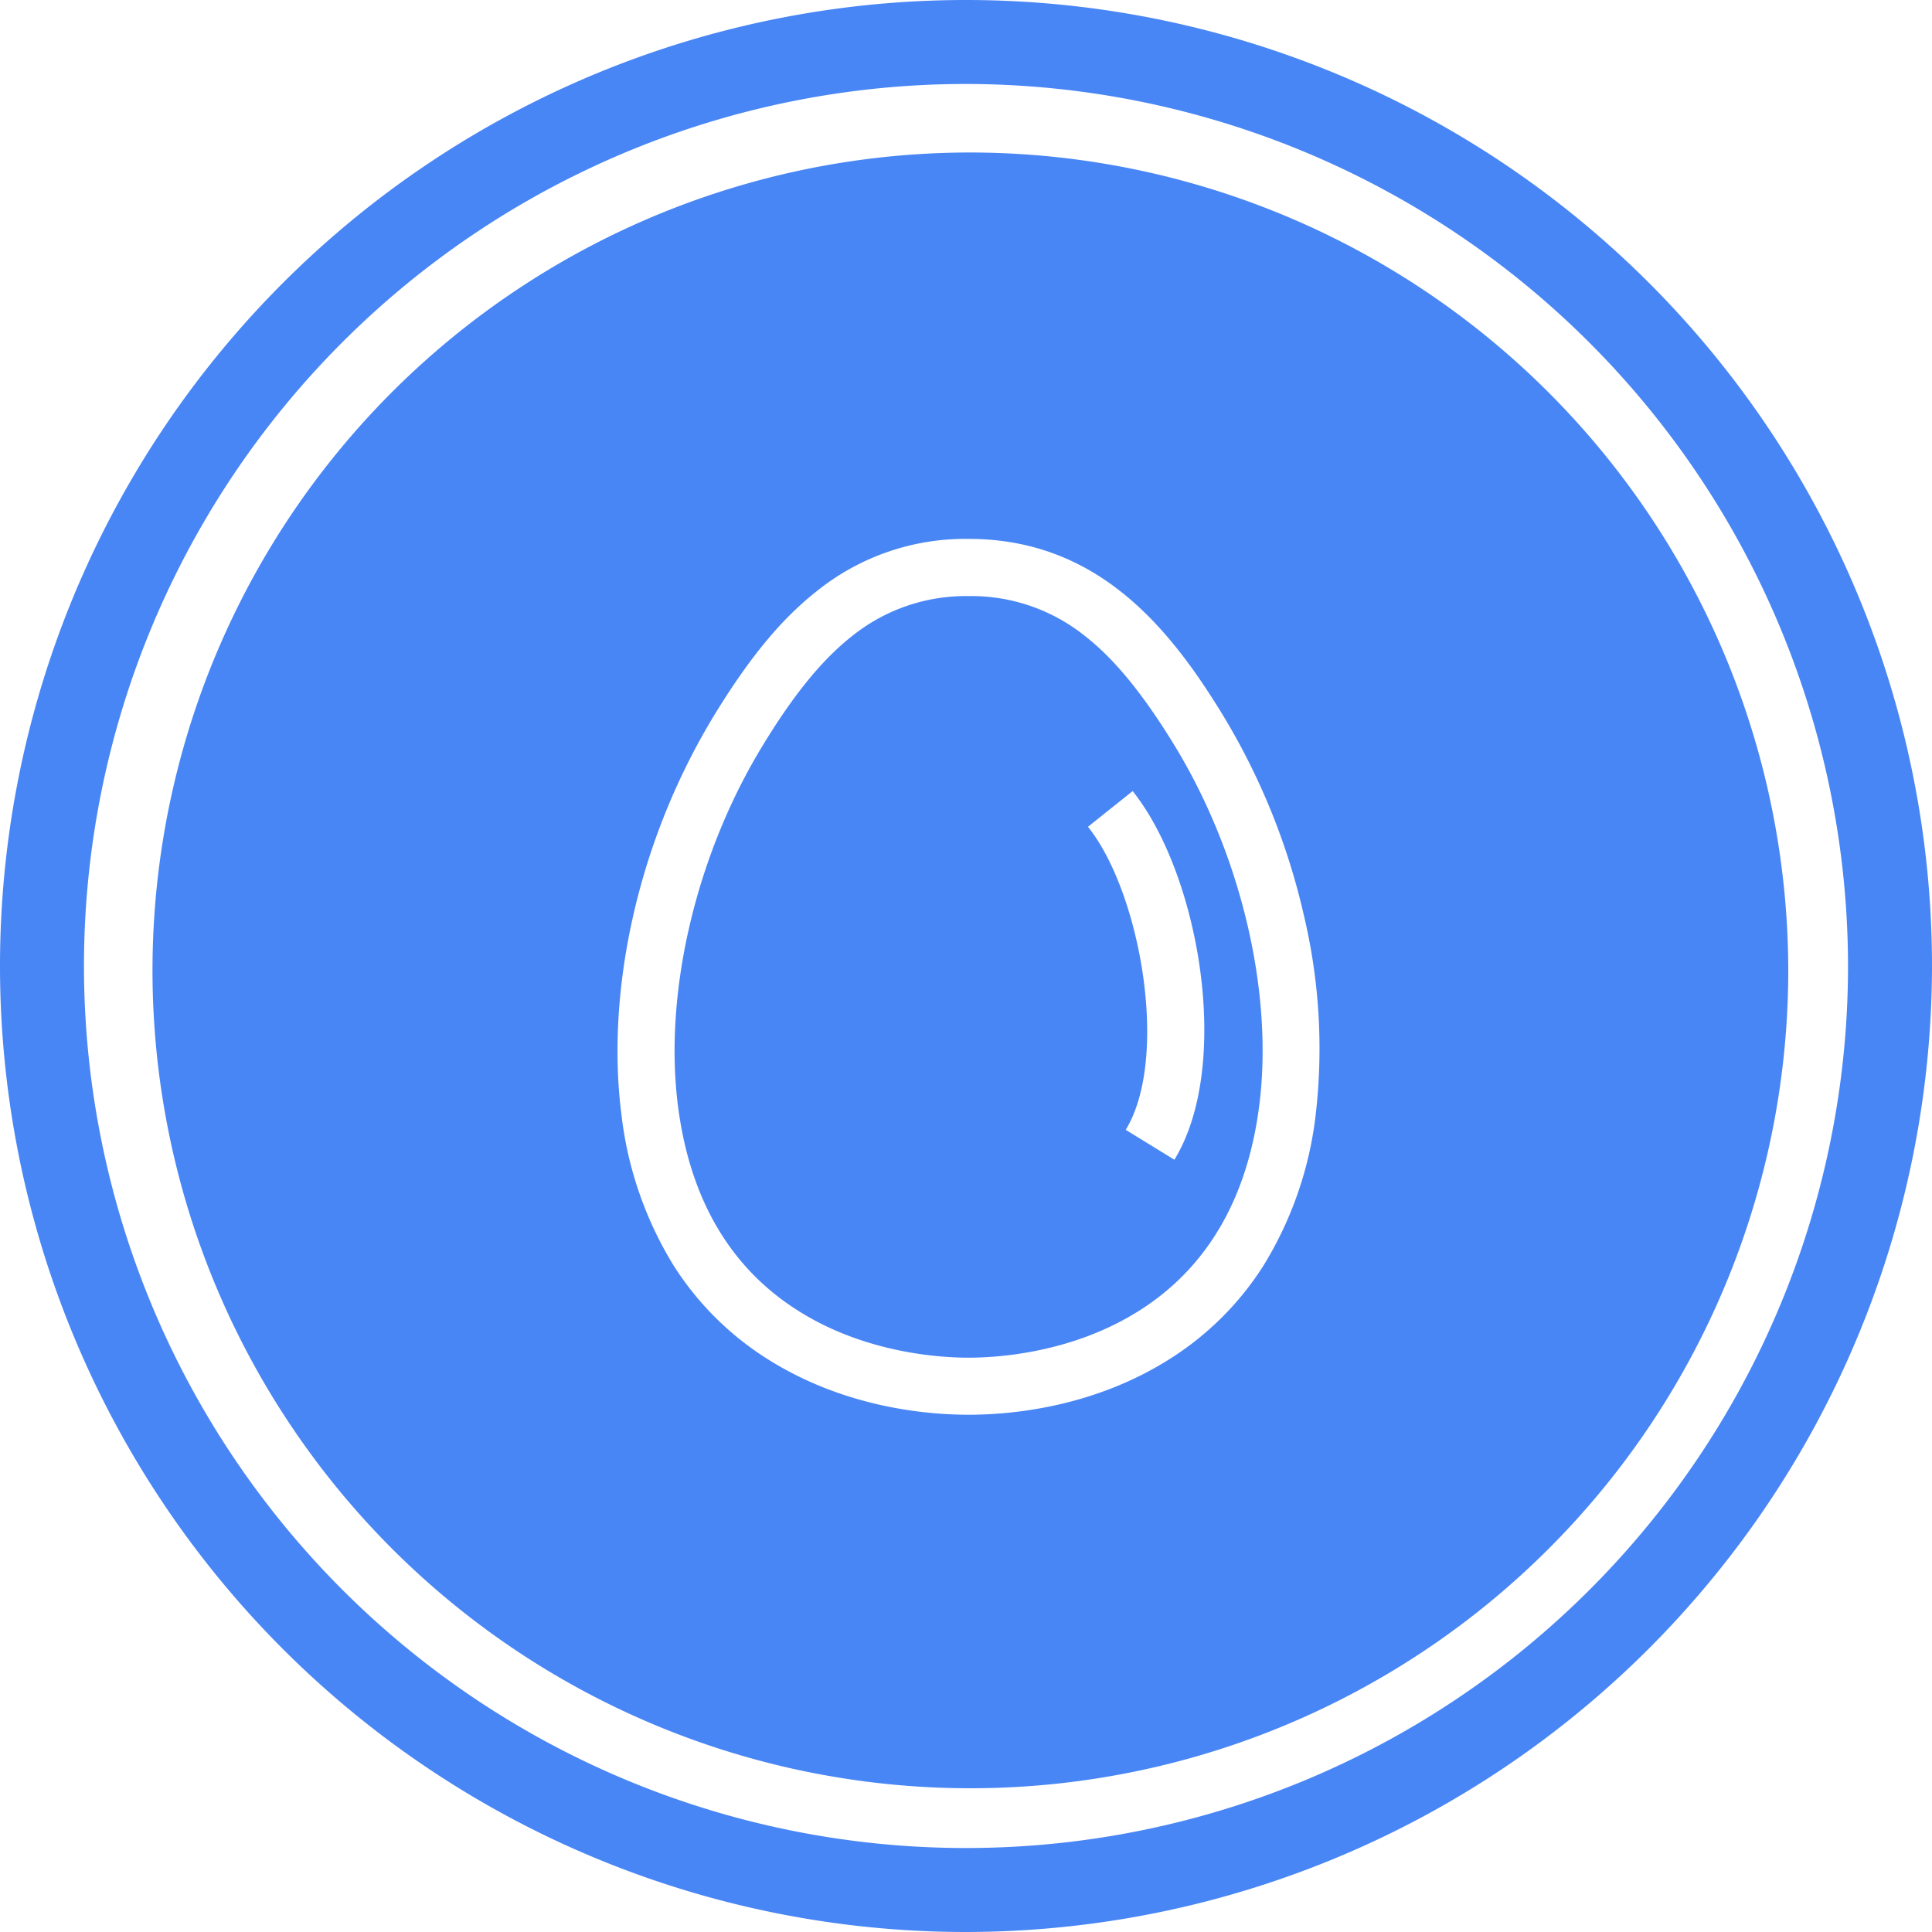 <svg width="150" height="150" xmlns="http://www.w3.org/2000/svg"><g fill="#4986F5" fill-rule="nonzero"><path d="M75 150a75 75 0 1 1 75-75 75.09 75.09 0 0 1-75 75zM75 6.52A68.48 68.48 0 1 0 143.48 75 68.56 68.56 0 0 0 75 6.52z"/><path d="M75.34 11.84a63.5 63.5 0 1 0 63.5 63.5 63.57 63.57 0 0 0-63.5-63.5zm25.9 59.26a44.69 44.69 0 0 1 .92 15.36 28.6 28.6 0 0 1-4.07 11.81 23.36 23.36 0 0 1-7.24 7.22c-5.96 3.79-12.36 4.35-15.65 4.35-3.28 0-9.68-.56-15.65-4.35a23.36 23.36 0 0 1-7.24-7.22 28.6 28.6 0 0 1-4.07-11.81c-.6-4.72-.29-10.03.92-15.36a52.42 52.42 0 0 1 6.31-15.6c2.74-4.47 5.19-7.43 7.94-9.6a18.39 18.39 0 0 1 11.8-4.06c10.01 0 15.59 6.9 19.72 13.66a52.41 52.41 0 0 1 6.31 15.6zm-3.48 14.79c1.14-8.8-1.4-19.57-6.61-28.08-2.42-3.94-4.6-6.62-6.9-8.42a14.1 14.1 0 0 0-9.05-3.11 14.1 14.1 0 0 0-9.04 3.1c-2.3 1.81-4.5 4.49-6.9 8.43-5.22 8.51-7.75 19.27-6.62 28.08.93 7.2 4.05 12.53 9.29 15.85 5.2 3.31 11.02 3.67 13.27 3.67 2.26 0 8.07-.36 13.28-3.67 5.23-3.32 8.35-8.66 9.28-15.85zm-9.82-24.47c5.18 6.49 7.74 21.26 3.24 28.62l-3.78-2.32c3.41-5.58 1.17-18.4-2.93-23.53l3.47-2.77z"/></g></svg>